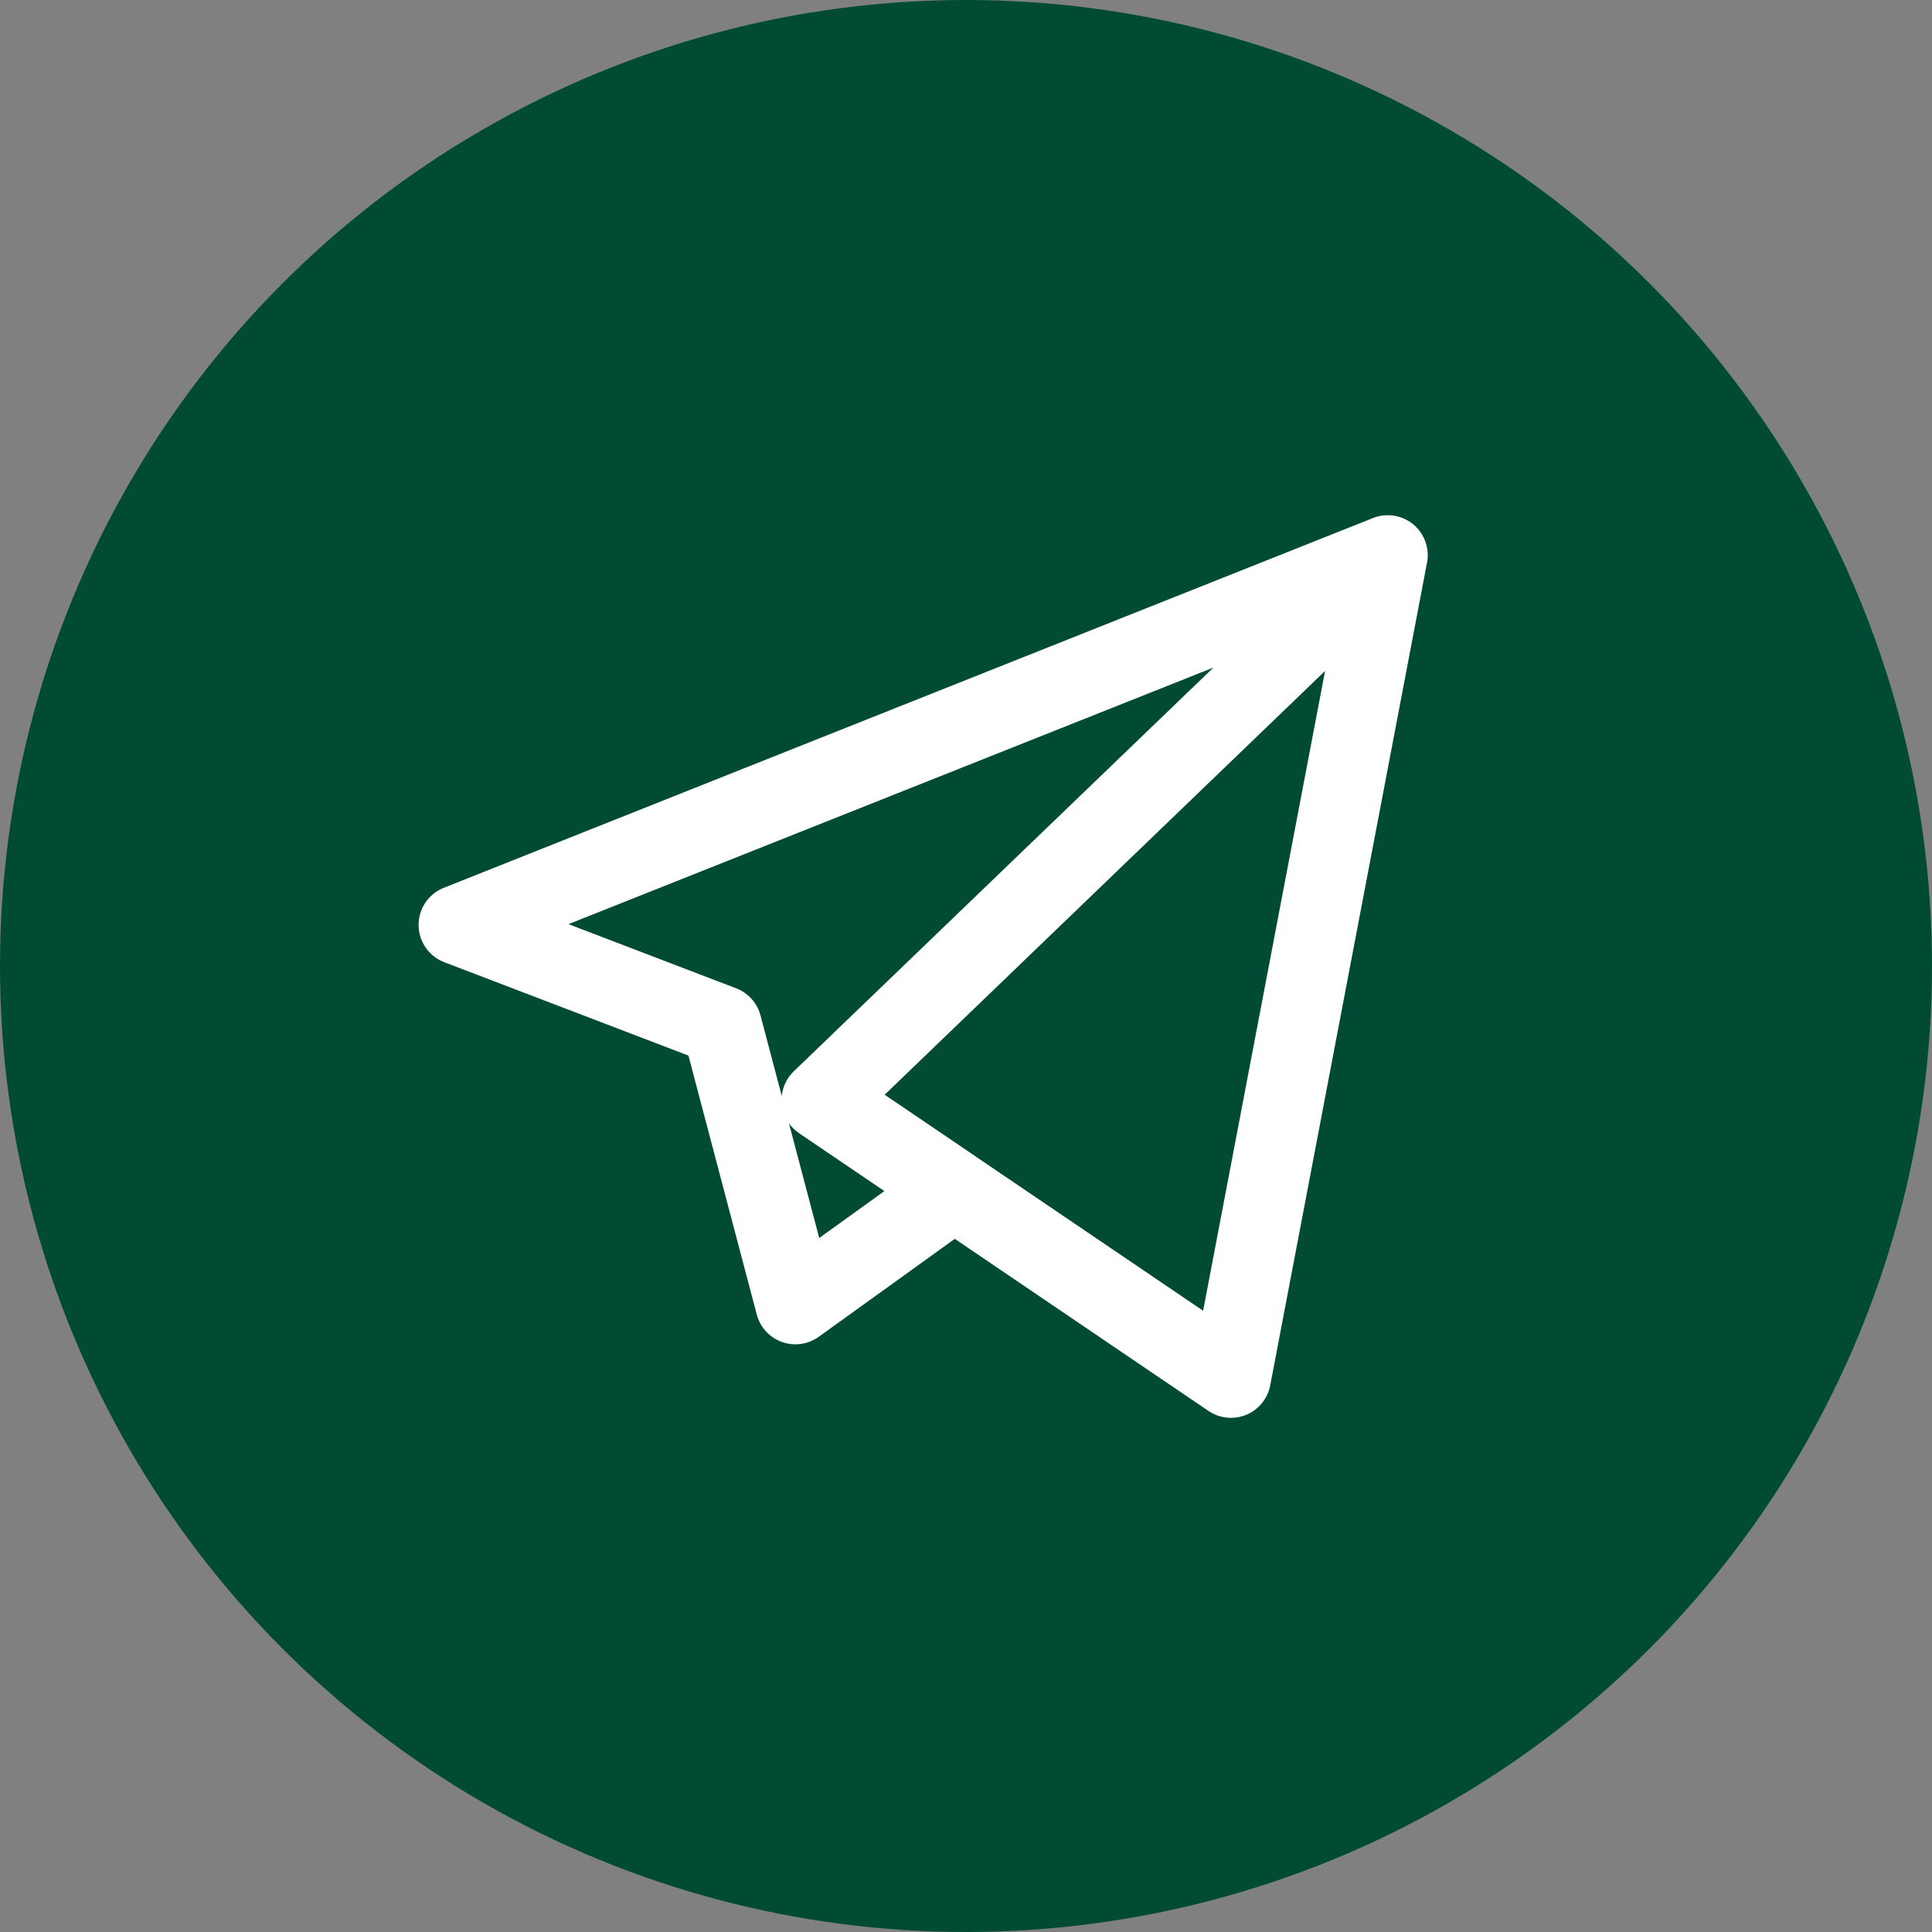 <?xml version="1.0" encoding="UTF-8"?> <svg xmlns="http://www.w3.org/2000/svg" width="30" height="30" viewBox="0 0 30 30" fill="none"><rect x="0" y="0" width="30" height="30" fill="#808080" stroke="none"/><circle cx="15" cy="15" r="15" fill="#014B34"></circle><path d="M19.115 22.016C18.992 22.016 18.871 21.98 18.767 21.91L14.826 19.237L12.713 20.758C12.547 20.877 12.334 20.907 12.142 20.838C11.949 20.769 11.803 20.61 11.751 20.412L10.69 16.391L6.899 14.941C6.66 14.85 6.502 14.622 6.5 14.366C6.498 14.111 6.653 13.88 6.891 13.786L21.307 8.049C21.372 8.021 21.442 8.005 21.512 8.001C21.537 8 21.562 8 21.587 8.001C21.731 8.01 21.873 8.069 21.984 8.177C21.995 8.188 22.006 8.2 22.017 8.212C22.108 8.317 22.159 8.445 22.168 8.575C22.171 8.608 22.171 8.641 22.168 8.674C22.166 8.698 22.162 8.721 22.157 8.745L19.724 21.512C19.685 21.717 19.545 21.889 19.352 21.969C19.276 22.001 19.195 22.016 19.115 22.016ZM15.172 17.973L18.682 20.353L20.576 10.418L13.737 16.999L15.156 17.961C15.162 17.965 15.167 17.969 15.172 17.973ZM12.251 17.443L12.721 19.224L13.733 18.495L12.407 17.596C12.346 17.554 12.293 17.502 12.251 17.443ZM8.827 14.35L11.43 15.346C11.617 15.417 11.758 15.574 11.809 15.767L12.139 17.018C12.154 16.874 12.219 16.738 12.325 16.636L18.842 10.366L8.827 14.35Z" fill="white"></path></svg> 